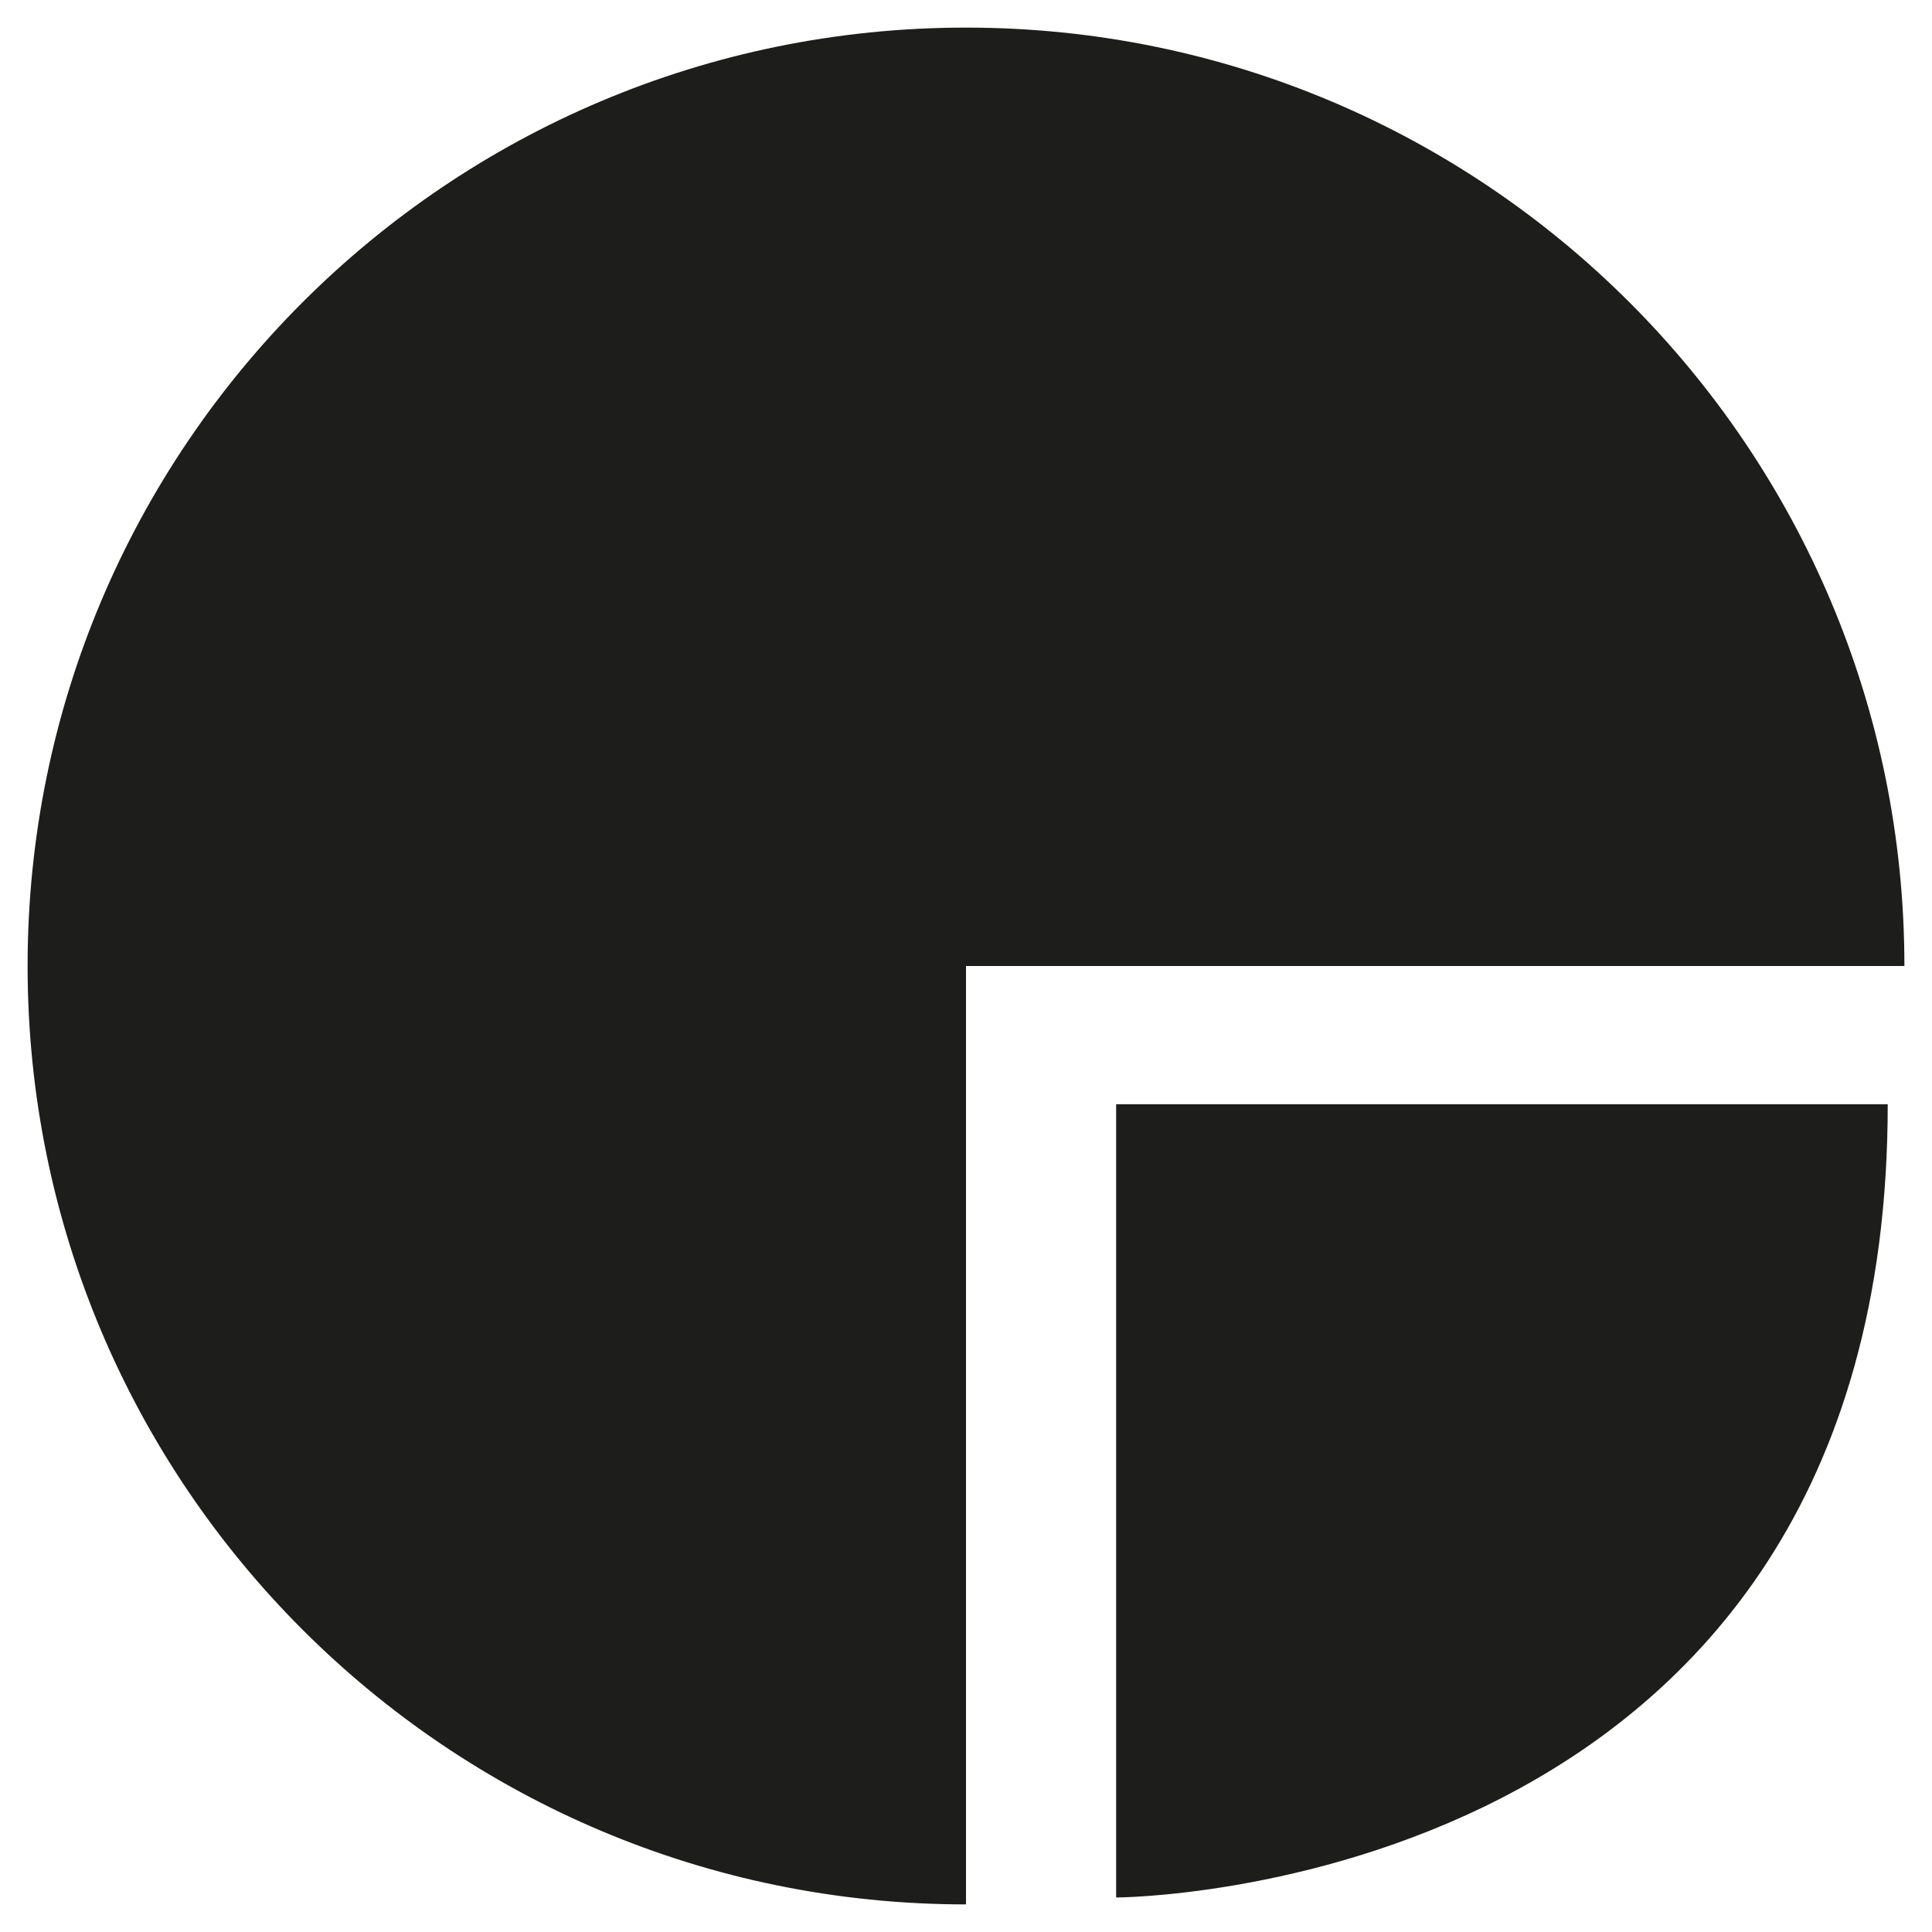 <?xml version="1.0" encoding="UTF-8"?> <svg xmlns="http://www.w3.org/2000/svg" width="35" height="35" viewBox="0 0 35 35" fill="none"><path d="M17.5 17.5V34.5C8.11 34.5 0.5 26.89 0.5 17.5C0.5 8.11 8.11 0.5 17.5 0.5C26.89 0.5 34.5 8.11 34.5 17.5H17.5ZM20.22 34.375V20.004H34.198C34.198 34.348 20.22 34.375 20.22 34.375Z" fill="#1D1D1B"></path></svg> 